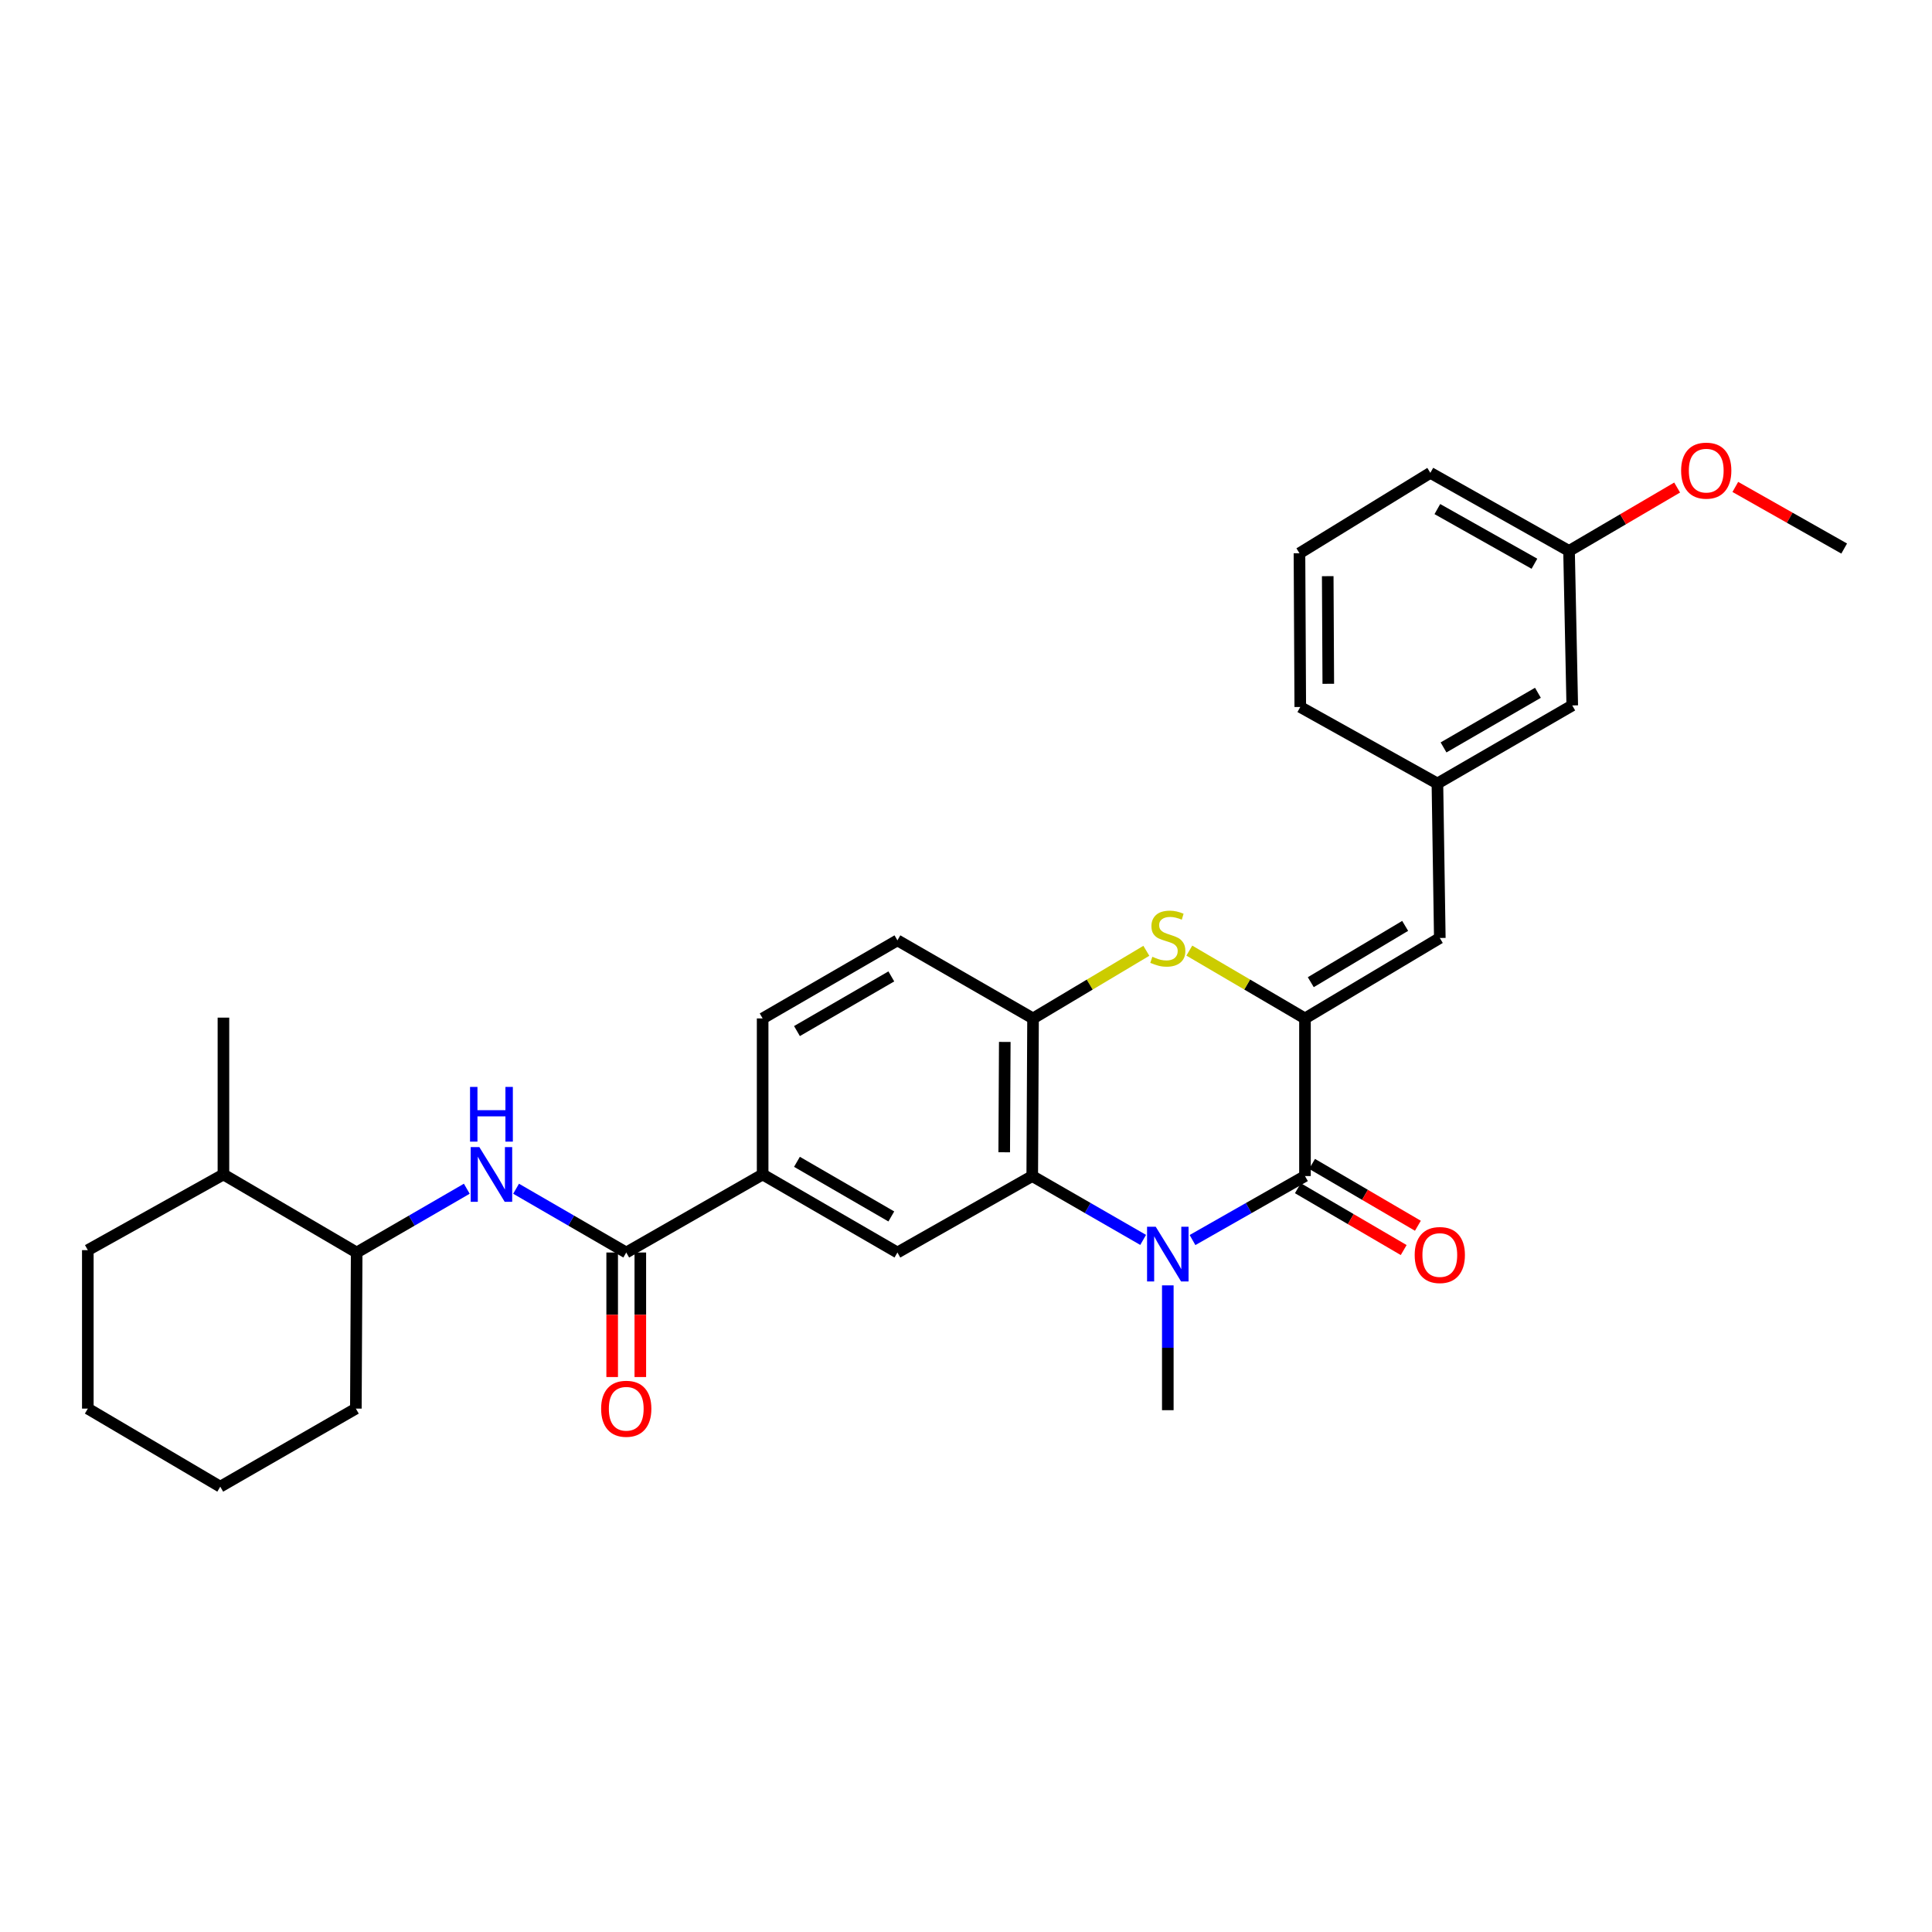 <?xml version='1.0' encoding='iso-8859-1'?>
<svg version='1.1' baseProfile='full'
              xmlns='http://www.w3.org/2000/svg'
                      xmlns:rdkit='http://www.rdkit.org/xml'
                      xmlns:xlink='http://www.w3.org/1999/xlink'
                  xml:space='preserve'
width='1000px' height='1000px' viewBox='0 0 1000 1000'>
<!-- END OF HEADER -->
<rect style='opacity:1.0;fill:#FFFFFF;stroke:none' width='1000' height='1000' x='0' y='0'> </rect>
<path class='bond-1' d='M 617.24,641.849 L 646.346,625.287' style='fill:none;fill-rule:evenodd;stroke:#0000FF;stroke-width:6px;stroke-linecap:butt;stroke-linejoin:miter;stroke-opacity:1' />
<path class='bond-1' d='M 646.346,625.287 L 675.453,608.725' style='fill:none;fill-rule:evenodd;stroke:#000000;stroke-width:6px;stroke-linecap:butt;stroke-linejoin:miter;stroke-opacity:1' />
<path class='bond-2' d='M 591.693,641.774 L 562.991,625.25' style='fill:none;fill-rule:evenodd;stroke:#0000FF;stroke-width:6px;stroke-linecap:butt;stroke-linejoin:miter;stroke-opacity:1' />
<path class='bond-2' d='M 562.991,625.25 L 534.288,608.725' style='fill:none;fill-rule:evenodd;stroke:#000000;stroke-width:6px;stroke-linecap:butt;stroke-linejoin:miter;stroke-opacity:1' />
<path class='bond-17' d='M 604.457,665.302 L 604.457,697.606' style='fill:none;fill-rule:evenodd;stroke:#0000FF;stroke-width:6px;stroke-linecap:butt;stroke-linejoin:miter;stroke-opacity:1' />
<path class='bond-17' d='M 604.457,697.606 L 604.457,729.91' style='fill:none;fill-rule:evenodd;stroke:#000000;stroke-width:6px;stroke-linecap:butt;stroke-linejoin:miter;stroke-opacity:1' />
<path class='bond-0' d='M 675.453,527.137 L 675.453,608.725' style='fill:none;fill-rule:evenodd;stroke:#000000;stroke-width:6px;stroke-linecap:butt;stroke-linejoin:miter;stroke-opacity:1' />
<path class='bond-7' d='M 675.453,527.137 L 745.242,485.501' style='fill:none;fill-rule:evenodd;stroke:#000000;stroke-width:6px;stroke-linecap:butt;stroke-linejoin:miter;stroke-opacity:1' />
<path class='bond-7' d='M 678.458,508.382 L 727.311,479.237' style='fill:none;fill-rule:evenodd;stroke:#000000;stroke-width:6px;stroke-linecap:butt;stroke-linejoin:miter;stroke-opacity:1' />
<path class='bond-30' d='M 675.453,527.137 L 645.524,509.585' style='fill:none;fill-rule:evenodd;stroke:#000000;stroke-width:6px;stroke-linecap:butt;stroke-linejoin:miter;stroke-opacity:1' />
<path class='bond-30' d='M 645.524,509.585 L 615.595,492.033' style='fill:none;fill-rule:evenodd;stroke:#CCCC00;stroke-width:6px;stroke-linecap:butt;stroke-linejoin:miter;stroke-opacity:1' />
<path class='bond-11' d='M 671.777,615.013 L 699.161,631.02' style='fill:none;fill-rule:evenodd;stroke:#000000;stroke-width:6px;stroke-linecap:butt;stroke-linejoin:miter;stroke-opacity:1' />
<path class='bond-11' d='M 699.161,631.02 L 726.546,647.027' style='fill:none;fill-rule:evenodd;stroke:#FF0000;stroke-width:6px;stroke-linecap:butt;stroke-linejoin:miter;stroke-opacity:1' />
<path class='bond-11' d='M 679.128,602.437 L 706.512,618.444' style='fill:none;fill-rule:evenodd;stroke:#000000;stroke-width:6px;stroke-linecap:butt;stroke-linejoin:miter;stroke-opacity:1' />
<path class='bond-11' d='M 706.512,618.444 L 733.897,634.451' style='fill:none;fill-rule:evenodd;stroke:#FF0000;stroke-width:6px;stroke-linecap:butt;stroke-linejoin:miter;stroke-opacity:1' />
<path class='bond-4' d='M 534.288,608.725 L 534.7,527.137' style='fill:none;fill-rule:evenodd;stroke:#000000;stroke-width:6px;stroke-linecap:butt;stroke-linejoin:miter;stroke-opacity:1' />
<path class='bond-4' d='M 519.783,596.413 L 520.072,539.301' style='fill:none;fill-rule:evenodd;stroke:#000000;stroke-width:6px;stroke-linecap:butt;stroke-linejoin:miter;stroke-opacity:1' />
<path class='bond-6' d='M 534.288,608.725 L 464.506,648.297' style='fill:none;fill-rule:evenodd;stroke:#000000;stroke-width:6px;stroke-linecap:butt;stroke-linejoin:miter;stroke-opacity:1' />
<path class='bond-3' d='M 593.347,492.133 L 564.024,509.635' style='fill:none;fill-rule:evenodd;stroke:#CCCC00;stroke-width:6px;stroke-linecap:butt;stroke-linejoin:miter;stroke-opacity:1' />
<path class='bond-3' d='M 564.024,509.635 L 534.7,527.137' style='fill:none;fill-rule:evenodd;stroke:#000000;stroke-width:6px;stroke-linecap:butt;stroke-linejoin:miter;stroke-opacity:1' />
<path class='bond-14' d='M 534.7,527.137 L 464.506,486.723' style='fill:none;fill-rule:evenodd;stroke:#000000;stroke-width:6px;stroke-linecap:butt;stroke-linejoin:miter;stroke-opacity:1' />
<path class='bond-5' d='M 324.143,648.297 L 394.741,607.9' style='fill:none;fill-rule:evenodd;stroke:#000000;stroke-width:6px;stroke-linecap:butt;stroke-linejoin:miter;stroke-opacity:1' />
<path class='bond-8' d='M 324.143,648.297 L 295.634,631.791' style='fill:none;fill-rule:evenodd;stroke:#000000;stroke-width:6px;stroke-linecap:butt;stroke-linejoin:miter;stroke-opacity:1' />
<path class='bond-8' d='M 295.634,631.791 L 267.125,615.285' style='fill:none;fill-rule:evenodd;stroke:#0000FF;stroke-width:6px;stroke-linecap:butt;stroke-linejoin:miter;stroke-opacity:1' />
<path class='bond-12' d='M 316.86,648.297 L 316.86,680.525' style='fill:none;fill-rule:evenodd;stroke:#000000;stroke-width:6px;stroke-linecap:butt;stroke-linejoin:miter;stroke-opacity:1' />
<path class='bond-12' d='M 316.86,680.525 L 316.86,712.752' style='fill:none;fill-rule:evenodd;stroke:#FF0000;stroke-width:6px;stroke-linecap:butt;stroke-linejoin:miter;stroke-opacity:1' />
<path class='bond-12' d='M 331.426,648.297 L 331.426,680.525' style='fill:none;fill-rule:evenodd;stroke:#000000;stroke-width:6px;stroke-linecap:butt;stroke-linejoin:miter;stroke-opacity:1' />
<path class='bond-12' d='M 331.426,680.525 L 331.426,712.752' style='fill:none;fill-rule:evenodd;stroke:#FF0000;stroke-width:6px;stroke-linecap:butt;stroke-linejoin:miter;stroke-opacity:1' />
<path class='bond-9' d='M 464.506,648.297 L 394.741,607.9' style='fill:none;fill-rule:evenodd;stroke:#000000;stroke-width:6px;stroke-linecap:butt;stroke-linejoin:miter;stroke-opacity:1' />
<path class='bond-9' d='M 461.341,629.632 L 412.505,601.354' style='fill:none;fill-rule:evenodd;stroke:#000000;stroke-width:6px;stroke-linecap:butt;stroke-linejoin:miter;stroke-opacity:1' />
<path class='bond-13' d='M 745.242,485.501 L 744.004,405.531' style='fill:none;fill-rule:evenodd;stroke:#000000;stroke-width:6px;stroke-linecap:butt;stroke-linejoin:miter;stroke-opacity:1' />
<path class='bond-10' d='M 241.614,615.286 L 213.113,631.792' style='fill:none;fill-rule:evenodd;stroke:#0000FF;stroke-width:6px;stroke-linecap:butt;stroke-linejoin:miter;stroke-opacity:1' />
<path class='bond-10' d='M 213.113,631.792 L 184.613,648.297' style='fill:none;fill-rule:evenodd;stroke:#000000;stroke-width:6px;stroke-linecap:butt;stroke-linejoin:miter;stroke-opacity:1' />
<path class='bond-15' d='M 394.741,607.9 L 394.741,527.137' style='fill:none;fill-rule:evenodd;stroke:#000000;stroke-width:6px;stroke-linecap:butt;stroke-linejoin:miter;stroke-opacity:1' />
<path class='bond-16' d='M 184.613,648.297 L 115.649,607.9' style='fill:none;fill-rule:evenodd;stroke:#000000;stroke-width:6px;stroke-linecap:butt;stroke-linejoin:miter;stroke-opacity:1' />
<path class='bond-23' d='M 184.613,648.297 L 184.192,729.092' style='fill:none;fill-rule:evenodd;stroke:#000000;stroke-width:6px;stroke-linecap:butt;stroke-linejoin:miter;stroke-opacity:1' />
<path class='bond-18' d='M 744.004,405.531 L 813.793,365.134' style='fill:none;fill-rule:evenodd;stroke:#000000;stroke-width:6px;stroke-linecap:butt;stroke-linejoin:miter;stroke-opacity:1' />
<path class='bond-18' d='M 747.175,386.865 L 796.027,358.587' style='fill:none;fill-rule:evenodd;stroke:#000000;stroke-width:6px;stroke-linecap:butt;stroke-linejoin:miter;stroke-opacity:1' />
<path class='bond-22' d='M 744.004,405.531 L 673.017,365.943' style='fill:none;fill-rule:evenodd;stroke:#000000;stroke-width:6px;stroke-linecap:butt;stroke-linejoin:miter;stroke-opacity:1' />
<path class='bond-31' d='M 464.506,486.723 L 394.741,527.137' style='fill:none;fill-rule:evenodd;stroke:#000000;stroke-width:6px;stroke-linecap:butt;stroke-linejoin:miter;stroke-opacity:1' />
<path class='bond-31' d='M 461.343,505.389 L 412.508,533.679' style='fill:none;fill-rule:evenodd;stroke:#000000;stroke-width:6px;stroke-linecap:butt;stroke-linejoin:miter;stroke-opacity:1' />
<path class='bond-25' d='M 115.649,607.9 L 115.649,526.724' style='fill:none;fill-rule:evenodd;stroke:#000000;stroke-width:6px;stroke-linecap:butt;stroke-linejoin:miter;stroke-opacity:1' />
<path class='bond-26' d='M 115.649,607.9 L 45.455,647.075' style='fill:none;fill-rule:evenodd;stroke:#000000;stroke-width:6px;stroke-linecap:butt;stroke-linejoin:miter;stroke-opacity:1' />
<path class='bond-19' d='M 813.793,365.134 L 812.134,285.156' style='fill:none;fill-rule:evenodd;stroke:#000000;stroke-width:6px;stroke-linecap:butt;stroke-linejoin:miter;stroke-opacity:1' />
<path class='bond-20' d='M 812.134,285.156 L 840.111,268.753' style='fill:none;fill-rule:evenodd;stroke:#000000;stroke-width:6px;stroke-linecap:butt;stroke-linejoin:miter;stroke-opacity:1' />
<path class='bond-20' d='M 840.111,268.753 L 868.088,252.349' style='fill:none;fill-rule:evenodd;stroke:#FF0000;stroke-width:6px;stroke-linecap:butt;stroke-linejoin:miter;stroke-opacity:1' />
<path class='bond-32' d='M 812.134,285.156 L 740.346,244.742' style='fill:none;fill-rule:evenodd;stroke:#000000;stroke-width:6px;stroke-linecap:butt;stroke-linejoin:miter;stroke-opacity:1' />
<path class='bond-32' d='M 794.22,291.787 L 743.969,263.498' style='fill:none;fill-rule:evenodd;stroke:#000000;stroke-width:6px;stroke-linecap:butt;stroke-linejoin:miter;stroke-opacity:1' />
<path class='bond-27' d='M 898.197,252.038 L 926.371,267.982' style='fill:none;fill-rule:evenodd;stroke:#FF0000;stroke-width:6px;stroke-linecap:butt;stroke-linejoin:miter;stroke-opacity:1' />
<path class='bond-27' d='M 926.371,267.982 L 954.545,283.926' style='fill:none;fill-rule:evenodd;stroke:#000000;stroke-width:6px;stroke-linecap:butt;stroke-linejoin:miter;stroke-opacity:1' />
<path class='bond-21' d='M 672.604,286.362 L 673.017,365.943' style='fill:none;fill-rule:evenodd;stroke:#000000;stroke-width:6px;stroke-linecap:butt;stroke-linejoin:miter;stroke-opacity:1' />
<path class='bond-21' d='M 687.232,298.223 L 687.521,353.93' style='fill:none;fill-rule:evenodd;stroke:#000000;stroke-width:6px;stroke-linecap:butt;stroke-linejoin:miter;stroke-opacity:1' />
<path class='bond-24' d='M 672.604,286.362 L 740.346,244.742' style='fill:none;fill-rule:evenodd;stroke:#000000;stroke-width:6px;stroke-linecap:butt;stroke-linejoin:miter;stroke-opacity:1' />
<path class='bond-28' d='M 184.192,729.092 L 114.006,769.498' style='fill:none;fill-rule:evenodd;stroke:#000000;stroke-width:6px;stroke-linecap:butt;stroke-linejoin:miter;stroke-opacity:1' />
<path class='bond-33' d='M 45.455,647.075 L 45.455,729.092' style='fill:none;fill-rule:evenodd;stroke:#000000;stroke-width:6px;stroke-linecap:butt;stroke-linejoin:miter;stroke-opacity:1' />
<path class='bond-29' d='M 114.006,769.498 L 45.455,729.092' style='fill:none;fill-rule:evenodd;stroke:#000000;stroke-width:6px;stroke-linecap:butt;stroke-linejoin:miter;stroke-opacity:1' />
<path  class='atom-0' d='M 598.197 634.963
L 607.477 649.963
Q 608.397 651.443, 609.877 654.123
Q 611.357 656.803, 611.437 656.963
L 611.437 634.963
L 615.197 634.963
L 615.197 663.283
L 611.317 663.283
L 601.357 646.883
Q 600.197 644.963, 598.957 642.763
Q 597.757 640.563, 597.397 639.883
L 597.397 663.283
L 593.717 663.283
L 593.717 634.963
L 598.197 634.963
' fill='#0000FF'/>
<path  class='atom-4' d='M 596.457 495.221
Q 596.777 495.341, 598.097 495.901
Q 599.417 496.461, 600.857 496.821
Q 602.337 497.141, 603.777 497.141
Q 606.457 497.141, 608.017 495.861
Q 609.577 494.541, 609.577 492.261
Q 609.577 490.701, 608.777 489.741
Q 608.017 488.781, 606.817 488.261
Q 605.617 487.741, 603.617 487.141
Q 601.097 486.381, 599.577 485.661
Q 598.097 484.941, 597.017 483.421
Q 595.977 481.901, 595.977 479.341
Q 595.977 475.781, 598.377 473.581
Q 600.817 471.381, 605.617 471.381
Q 608.897 471.381, 612.617 472.941
L 611.697 476.021
Q 608.297 474.621, 605.737 474.621
Q 602.977 474.621, 601.457 475.781
Q 599.937 476.901, 599.977 478.861
Q 599.977 480.381, 600.737 481.301
Q 601.537 482.221, 602.657 482.741
Q 603.817 483.261, 605.737 483.861
Q 608.297 484.661, 609.817 485.461
Q 611.337 486.261, 612.417 487.901
Q 613.537 489.501, 613.537 492.261
Q 613.537 496.181, 610.897 498.301
Q 608.297 500.381, 603.937 500.381
Q 601.417 500.381, 599.497 499.821
Q 597.617 499.301, 595.377 498.381
L 596.457 495.221
' fill='#CCCC00'/>
<path  class='atom-9' d='M 248.11 593.74
L 257.39 608.74
Q 258.31 610.22, 259.79 612.9
Q 261.27 615.58, 261.35 615.74
L 261.35 593.74
L 265.11 593.74
L 265.11 622.06
L 261.23 622.06
L 251.27 605.66
Q 250.11 603.74, 248.87 601.54
Q 247.67 599.34, 247.31 598.66
L 247.31 622.06
L 243.63 622.06
L 243.63 593.74
L 248.11 593.74
' fill='#0000FF'/>
<path  class='atom-9' d='M 243.29 562.588
L 247.13 562.588
L 247.13 574.628
L 261.61 574.628
L 261.61 562.588
L 265.45 562.588
L 265.45 590.908
L 261.61 590.908
L 261.61 577.828
L 247.13 577.828
L 247.13 590.908
L 243.29 590.908
L 243.29 562.588
' fill='#0000FF'/>
<path  class='atom-12' d='M 732.242 649.599
Q 732.242 642.799, 735.602 638.999
Q 738.962 635.199, 745.242 635.199
Q 751.522 635.199, 754.882 638.999
Q 758.242 642.799, 758.242 649.599
Q 758.242 656.479, 754.842 660.399
Q 751.442 664.279, 745.242 664.279
Q 739.002 664.279, 735.602 660.399
Q 732.242 656.519, 732.242 649.599
M 745.242 661.079
Q 749.562 661.079, 751.882 658.199
Q 754.242 655.279, 754.242 649.599
Q 754.242 644.039, 751.882 641.239
Q 749.562 638.399, 745.242 638.399
Q 740.922 638.399, 738.562 641.199
Q 736.242 643.999, 736.242 649.599
Q 736.242 655.319, 738.562 658.199
Q 740.922 661.079, 745.242 661.079
' fill='#FF0000'/>
<path  class='atom-13' d='M 311.143 729.172
Q 311.143 722.372, 314.503 718.572
Q 317.863 714.772, 324.143 714.772
Q 330.423 714.772, 333.783 718.572
Q 337.143 722.372, 337.143 729.172
Q 337.143 736.052, 333.743 739.972
Q 330.343 743.852, 324.143 743.852
Q 317.903 743.852, 314.503 739.972
Q 311.143 736.092, 311.143 729.172
M 324.143 740.652
Q 328.463 740.652, 330.783 737.772
Q 333.143 734.852, 333.143 729.172
Q 333.143 723.612, 330.783 720.812
Q 328.463 717.972, 324.143 717.972
Q 319.823 717.972, 317.463 720.772
Q 315.143 723.572, 315.143 729.172
Q 315.143 734.892, 317.463 737.772
Q 319.823 740.652, 324.143 740.652
' fill='#FF0000'/>
<path  class='atom-21' d='M 870.146 243.6
Q 870.146 236.8, 873.506 233
Q 876.866 229.2, 883.146 229.2
Q 889.426 229.2, 892.786 233
Q 896.146 236.8, 896.146 243.6
Q 896.146 250.48, 892.746 254.4
Q 889.346 258.28, 883.146 258.28
Q 876.906 258.28, 873.506 254.4
Q 870.146 250.52, 870.146 243.6
M 883.146 255.08
Q 887.466 255.08, 889.786 252.2
Q 892.146 249.28, 892.146 243.6
Q 892.146 238.04, 889.786 235.24
Q 887.466 232.4, 883.146 232.4
Q 878.826 232.4, 876.466 235.2
Q 874.146 238, 874.146 243.6
Q 874.146 249.32, 876.466 252.2
Q 878.826 255.08, 883.146 255.08
' fill='#FF0000'/>
</svg>
